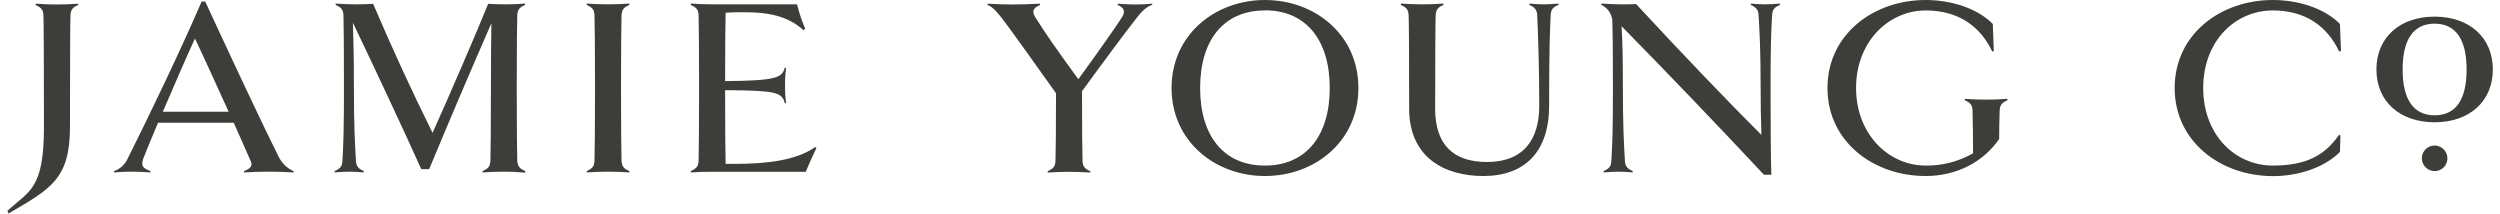 <svg width="281" height="24" viewBox="0 0 281 24" fill="none" xmlns="http://www.w3.org/2000/svg">
<path d="M7.922 1.718C7.892 2.638 7.866 5.413 7.866 14.25C7.866 20.161 5.686 21.218 0.954 24L0.839 23.697C3.278 21.432 4.94 21.318 4.94 14.265C4.94 5.435 4.91 2.653 4.881 1.733C4.855 1.046 4.596 0.846 3.994 0.558L4.02 0.414C4.759 0.473 5.657 0.503 6.403 0.503C7.149 0.503 8.095 0.473 8.782 0.414L8.812 0.558C8.228 0.791 7.951 1.031 7.922 1.718Z" fill="#3D3D39"/>
<path d="M33.011 19.241L32.982 19.382C32.15 19.326 31.134 19.297 30.288 19.297C29.442 19.297 28.194 19.326 27.447 19.382L27.421 19.241C28.223 18.894 28.423 18.639 28.16 18.063C27.872 17.405 27.155 15.769 26.265 13.792H17.767C17.106 15.34 16.563 16.689 16.19 17.605C15.787 18.61 15.961 18.868 16.929 19.241L16.899 19.382C16.183 19.326 15.495 19.297 14.808 19.297C14.121 19.297 13.489 19.326 12.828 19.382L12.798 19.241C13.139 19.124 13.451 18.939 13.717 18.697C13.984 18.455 14.198 18.161 14.346 17.834C16.785 12.99 20.513 5.191 22.663 0.17H23.066C24.983 4.33 29.287 13.563 31.319 17.605C31.665 18.338 32.267 18.92 33.011 19.241ZM25.7 12.558C24.351 9.602 22.833 6.251 21.916 4.33C20.967 6.366 19.563 9.636 18.303 12.558H25.7Z" fill="#3D3D39"/>
<path d="M59.051 19.241L59.021 19.411C58.23 19.33 57.436 19.292 56.642 19.297C55.903 19.297 54.975 19.326 54.259 19.382L54.233 19.241C54.835 18.953 55.094 18.779 55.12 18.063C55.149 17.146 55.179 14.368 55.179 9.89C55.179 6.281 55.208 3.957 55.234 2.608C52.626 8.571 50.849 12.761 48.24 19.009H47.35C45.688 15.281 41.527 6.421 39.665 2.553C39.721 4.241 39.78 6.192 39.78 9.89C39.78 14.05 39.894 16.201 40.009 18.063C40.038 18.753 40.352 18.983 40.899 19.241L40.87 19.382C40.323 19.326 39.761 19.297 39.292 19.297C38.823 19.297 38.317 19.326 37.63 19.382L37.6 19.241C38.202 18.953 38.461 18.753 38.49 18.063C38.605 16.215 38.66 14.335 38.66 9.89C38.66 5.446 38.635 2.638 38.605 1.718C38.575 1.031 38.317 0.831 37.715 0.543L37.744 0.399C38.461 0.458 39.377 0.488 39.961 0.488C40.652 0.488 41.653 0.458 41.941 0.429C44.006 5.276 46.327 10.323 48.621 14.937C50.513 10.725 53.638 3.484 54.872 0.429C55.389 0.458 56.136 0.488 56.908 0.488C57.599 0.488 58.315 0.458 59.003 0.399L59.032 0.543C58.456 0.802 58.171 1.031 58.142 1.718C58.112 2.638 58.083 5.413 58.083 9.89C58.083 14.368 58.112 17.146 58.142 18.063C58.19 18.753 58.474 18.983 59.051 19.241Z" fill="#3D3D39"/>
<path d="M68.339 19.297C67.6 19.297 66.676 19.326 65.96 19.382L65.934 19.241C66.536 18.953 66.791 18.754 66.821 18.063C66.85 17.146 66.88 14.335 66.88 9.89C66.88 5.446 66.85 2.638 66.821 1.718C66.791 1.031 66.536 0.831 65.934 0.543L65.96 0.399C66.676 0.458 67.596 0.488 68.339 0.488C69.082 0.488 70.031 0.458 70.722 0.399L70.748 0.543C70.175 0.802 69.891 1.031 69.861 1.718C69.832 2.638 69.802 5.413 69.802 9.89C69.802 14.368 69.832 17.146 69.861 18.063C69.891 18.754 70.175 18.983 70.748 19.241L70.722 19.382C70.031 19.326 69.059 19.297 68.339 19.297Z" fill="#3D3D39"/>
<path d="M77.66 19.382L77.63 19.241C78.233 18.953 78.491 18.754 78.521 18.063C78.55 17.146 78.576 14.335 78.576 9.89C78.576 5.446 78.55 2.638 78.521 1.718C78.491 1.031 78.233 0.831 77.63 0.543L77.66 0.399C78.377 0.458 79.293 0.488 80.039 0.488H89.59C89.817 1.429 90.124 2.35 90.506 3.24L90.306 3.384C88.459 1.718 86.206 1.374 83.568 1.374C82.936 1.374 82.249 1.374 81.561 1.434C81.532 2.579 81.502 5.361 81.502 9.118C87.181 9.059 87.898 8.775 88.212 7.6L88.356 7.626C88.272 8.282 88.234 8.944 88.241 9.606C88.232 10.267 88.27 10.927 88.356 11.582L88.212 11.612C87.898 10.352 87.181 10.178 81.502 10.134C81.502 14.117 81.532 17.472 81.561 18.417H82.707C86.206 18.417 89.531 18.018 91.626 16.526L91.769 16.64C91.452 17.272 90.879 18.536 90.565 19.308H80.039C79.293 19.297 78.377 19.326 77.66 19.382Z" fill="#3D3D39"/>
<path d="M129.532 0.543C128.959 0.687 128.327 1.26 127.755 2.021C126.665 3.399 123.912 7.097 121.618 10.252C121.618 14.524 121.647 17.191 121.677 18.078C121.703 18.768 121.991 18.998 122.564 19.256L122.538 19.397C121.847 19.341 120.872 19.311 120.155 19.311C119.438 19.311 118.492 19.341 117.776 19.397L117.746 19.256C118.348 18.968 118.607 18.768 118.636 18.078C118.666 17.246 118.696 14.867 118.696 10.482C116.342 7.157 113.56 3.285 112.729 2.195C112.156 1.456 111.554 0.717 110.981 0.558L111.011 0.414C111.957 0.473 113.072 0.503 113.649 0.503C114.48 0.503 115.866 0.473 116.889 0.414L116.915 0.558C116.058 0.902 115.969 1.334 116.401 1.992C117.547 3.798 118.463 5.147 121.204 8.904C123.354 5.948 125.301 3.196 126.077 1.992C126.506 1.334 126.421 0.883 125.619 0.558L125.649 0.414C126.336 0.473 127.108 0.503 127.684 0.503C128.261 0.503 128.83 0.473 129.491 0.414L129.532 0.543Z" fill="#3D3D39"/>
<path d="M142.178 19.784C136.588 19.784 131.685 15.887 131.685 9.89C131.685 3.894 136.588 0 142.178 0C147.767 0 152.685 3.872 152.685 9.89C152.685 15.909 147.771 19.784 142.178 19.784ZM142.178 1.175C137.589 1.175 134.895 4.445 134.895 9.89C134.895 15.336 137.589 18.61 142.178 18.61C146.766 18.61 149.463 15.31 149.463 9.89C149.463 4.471 146.773 1.16 142.178 1.16V1.175Z" fill="#3D3D39"/>
<path d="M174.294 1.718C174.209 3.584 174.121 5.535 174.121 11.9C174.121 17.073 171.368 19.784 166.732 19.784C162.346 19.784 158.389 17.689 158.389 12.214C158.389 5.42 158.36 2.638 158.33 1.718C158.301 1.031 158.042 0.831 157.44 0.543L157.469 0.399C158.186 0.458 159.106 0.488 159.849 0.488C160.591 0.488 161.541 0.458 162.232 0.399L162.257 0.543C161.685 0.802 161.397 1.031 161.371 1.718C161.341 2.638 161.312 5.413 161.312 12.214C161.312 16.256 163.347 18.207 167.134 18.207C171.32 18.207 173.012 15.598 173.012 11.9C173.012 7.396 172.868 3.584 172.783 1.718C172.754 1.031 172.44 0.802 171.893 0.543L171.922 0.399C172.446 0.456 172.973 0.485 173.5 0.488C173.929 0.488 174.475 0.458 175.163 0.399L175.192 0.543C174.582 0.791 174.324 1.031 174.294 1.718Z" fill="#3D3D39"/>
<path d="M200.076 0.543C199.498 0.802 199.213 1.031 199.185 1.718C199.07 3.584 199.011 5.413 199.011 9.89C199.011 14.368 199.04 17.778 199.1 19.64H198.269C192.727 13.729 187.514 8.287 182.267 2.952C182.382 4.844 182.412 7.016 182.412 9.89C182.412 14.05 182.525 16.201 182.641 18.063C182.67 18.754 182.984 18.983 183.527 19.241L183.501 19.382C182.955 19.326 182.393 19.297 181.923 19.297C181.455 19.297 180.949 19.326 180.261 19.382L180.231 19.241C180.833 18.953 181.092 18.754 181.118 18.063C181.233 16.215 181.293 14.335 181.293 9.89C181.293 5.446 181.263 3.355 181.233 2.579C181.251 2.152 181.139 1.731 180.915 1.368C180.69 1.005 180.362 0.718 179.973 0.543L180.002 0.399C180.978 0.458 181.72 0.488 182.183 0.488C182.756 0.488 183.328 0.488 183.899 0.458C189.291 6.281 194.283 11.468 197.981 15.166C197.921 13.563 197.895 11.298 197.895 9.89C197.895 5.734 197.78 3.584 197.666 1.718C197.637 1.031 197.319 0.802 196.776 0.543L196.806 0.399C197.329 0.456 197.857 0.485 198.382 0.488C198.812 0.488 199.358 0.458 200.046 0.399L200.076 0.543Z" fill="#3D3D39"/>
<path d="M224.762 12.414C224.732 13.304 224.706 14.479 224.706 15.628C222.899 18.236 219.903 19.784 216.446 19.784C210.534 19.784 205.406 15.887 205.406 9.89C205.406 3.894 210.541 0 216.446 0C219.287 0 222.239 0.916 223.99 2.693L224.104 5.734L223.931 5.793C222.581 2.952 220.118 1.175 216.446 1.175C212.319 1.175 208.621 4.644 208.621 9.89C208.621 15.063 212.259 18.61 216.446 18.61C218.313 18.634 220.153 18.158 221.773 17.232C221.773 16.001 221.743 13.304 221.714 12.429C221.688 11.741 221.429 11.542 220.827 11.254L220.856 11.11C221.574 11.169 222.491 11.198 223.236 11.198C223.982 11.198 224.928 11.169 225.616 11.11L225.646 11.254C225.099 11.505 224.792 11.727 224.762 12.414Z" fill="#3D3D39"/>
<path d="M273.663 19.234C273.279 19.233 272.911 19.08 272.64 18.809C272.368 18.537 272.216 18.169 272.214 17.786C272.216 17.502 272.303 17.226 272.462 16.991C272.619 16.757 272.845 16.574 273.106 16.467C273.368 16.36 273.656 16.332 273.934 16.388C274.213 16.444 274.468 16.58 274.667 16.781C274.868 16.981 275.004 17.236 275.06 17.514C275.116 17.791 275.09 18.08 274.982 18.342C274.873 18.604 274.692 18.828 274.458 18.987C274.222 19.146 273.946 19.232 273.663 19.234Z" fill="#3D3D39"/>
<path d="M273.651 13.744C269.725 13.744 267.109 11.383 267.109 7.807C267.109 4.23 269.725 1.87 273.651 1.87C277.58 1.87 280.195 4.234 280.195 7.807C280.195 11.379 277.58 13.744 273.651 13.744ZM273.651 2.66C271.277 2.66 270.056 4.43 270.056 7.807C270.056 11.184 271.277 12.957 273.651 12.957C276.027 12.957 277.246 11.221 277.246 7.807C277.246 4.393 275.994 2.66 273.651 2.66Z" fill="#3D3D39"/>
<path d="M244.432 9.89C244.432 3.872 249.564 0 255.47 0C258.308 0 261.26 0.916 263.011 2.693L263.126 5.734L262.927 5.793C261.578 2.952 259.14 1.175 255.47 1.175C251.196 1.175 247.641 4.644 247.641 9.89C247.641 15.137 251.196 18.61 255.47 18.61C259.14 18.61 261.29 17.501 262.898 15.166L263.067 15.225L263.011 17.073C261.26 18.85 258.308 19.796 255.47 19.796C249.564 19.784 244.432 15.887 244.432 9.89Z" fill="#3D3D39"/>
</svg>
